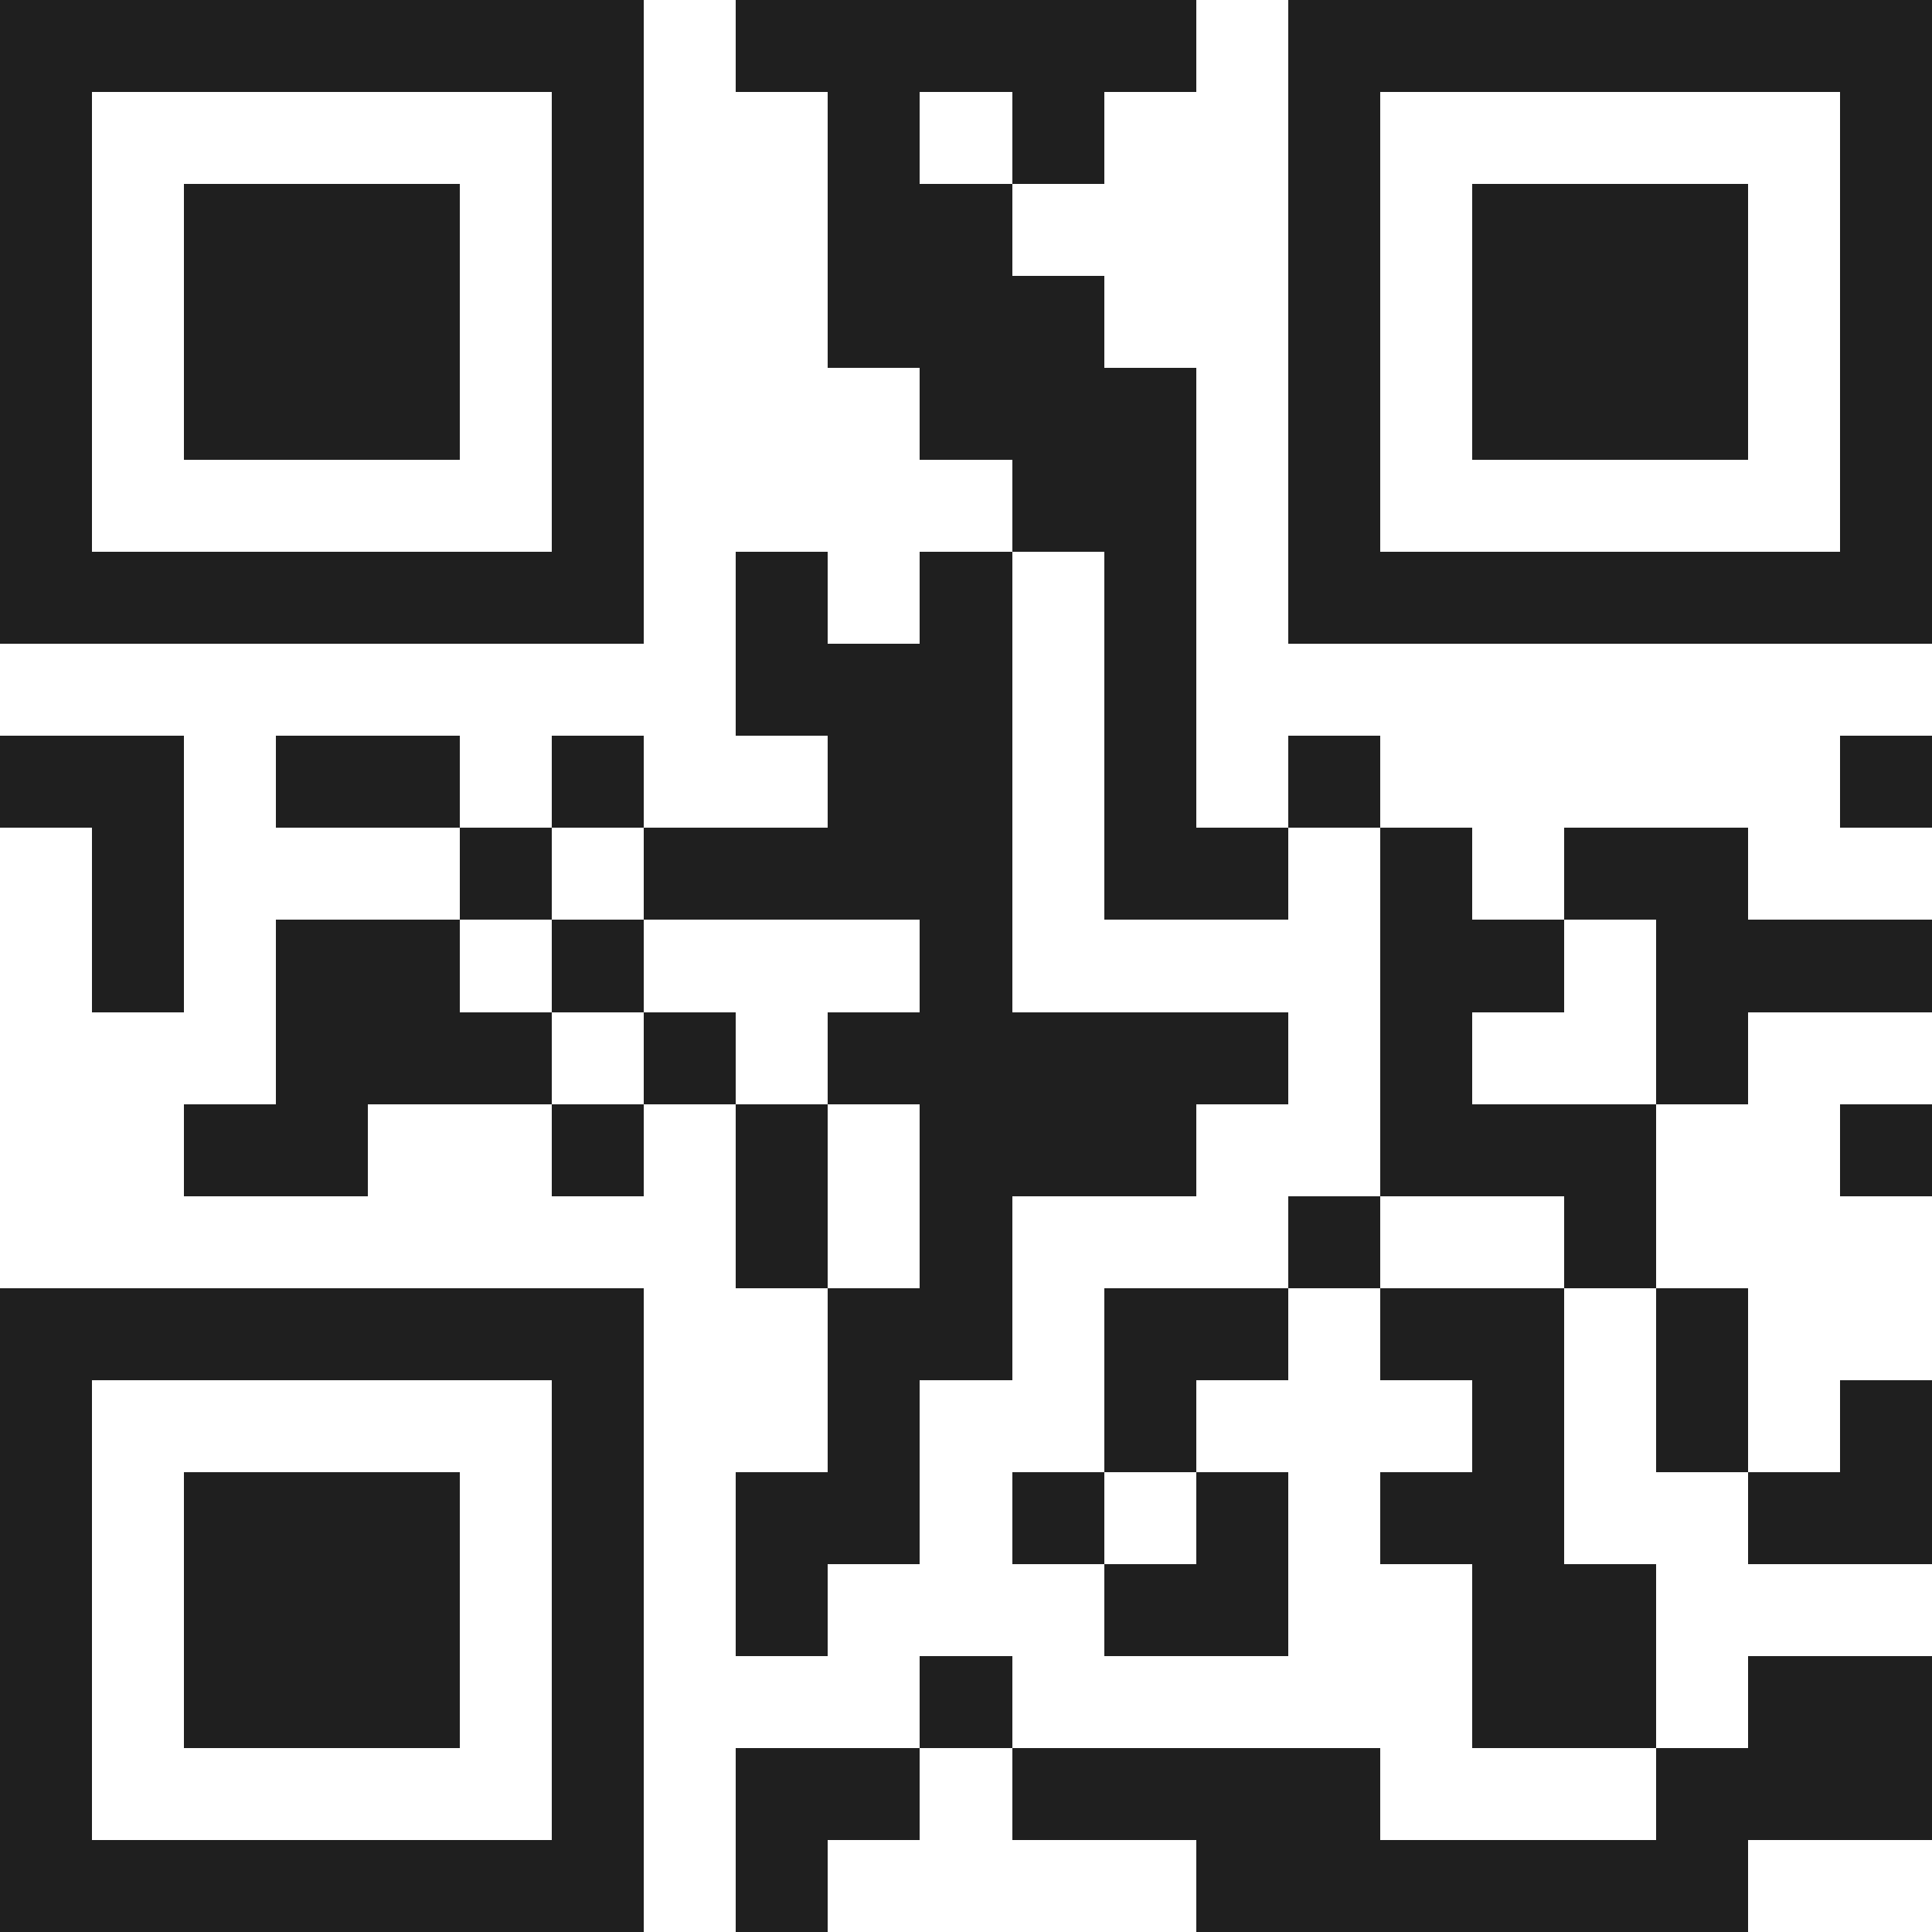 <svg xmlns="http://www.w3.org/2000/svg" viewBox="0 0 21 21" shape-rendering="crispEdges"><path fill="#ffffff" d="M0 0h21v21H0z"/><path stroke="#1f1f1f" d="M0 0.5h7m1 0h5m1 0h7M0 1.5h1m5 0h1m2 0h1m1 0h1m2 0h1m5 0h1M0 2.5h1m1 0h3m1 0h1m2 0h2m3 0h1m1 0h3m1 0h1M0 3.5h1m1 0h3m1 0h1m2 0h3m2 0h1m1 0h3m1 0h1M0 4.5h1m1 0h3m1 0h1m3 0h3m1 0h1m1 0h3m1 0h1M0 5.5h1m5 0h1m4 0h2m1 0h1m5 0h1M0 6.5h7m1 0h1m1 0h1m1 0h1m1 0h7M8 7.5h3m1 0h1M0 8.5h2m1 0h2m1 0h1m2 0h2m1 0h1m1 0h1m5 0h1M1 9.5h1m3 0h1m1 0h4m1 0h2m1 0h1m1 0h2M1 10.5h1m1 0h2m1 0h1m3 0h1m4 0h2m1 0h3M3 11.5h3m1 0h1m1 0h5m1 0h1m2 0h1M2 12.5h2m2 0h1m1 0h1m1 0h3m2 0h3m2 0h1M8 13.5h1m1 0h1m3 0h1m2 0h1M0 14.5h7m2 0h2m1 0h2m1 0h2m1 0h1M0 15.5h1m5 0h1m2 0h1m2 0h1m3 0h1m1 0h1m1 0h1M0 16.5h1m1 0h3m1 0h1m1 0h2m1 0h1m1 0h1m1 0h2m2 0h2M0 17.5h1m1 0h3m1 0h1m1 0h1m3 0h2m2 0h2M0 18.5h1m1 0h3m1 0h1m3 0h1m5 0h2m1 0h2M0 19.5h1m5 0h1m1 0h2m1 0h4m3 0h3M0 20.5h7m1 0h1m4 0h6"/></svg>
